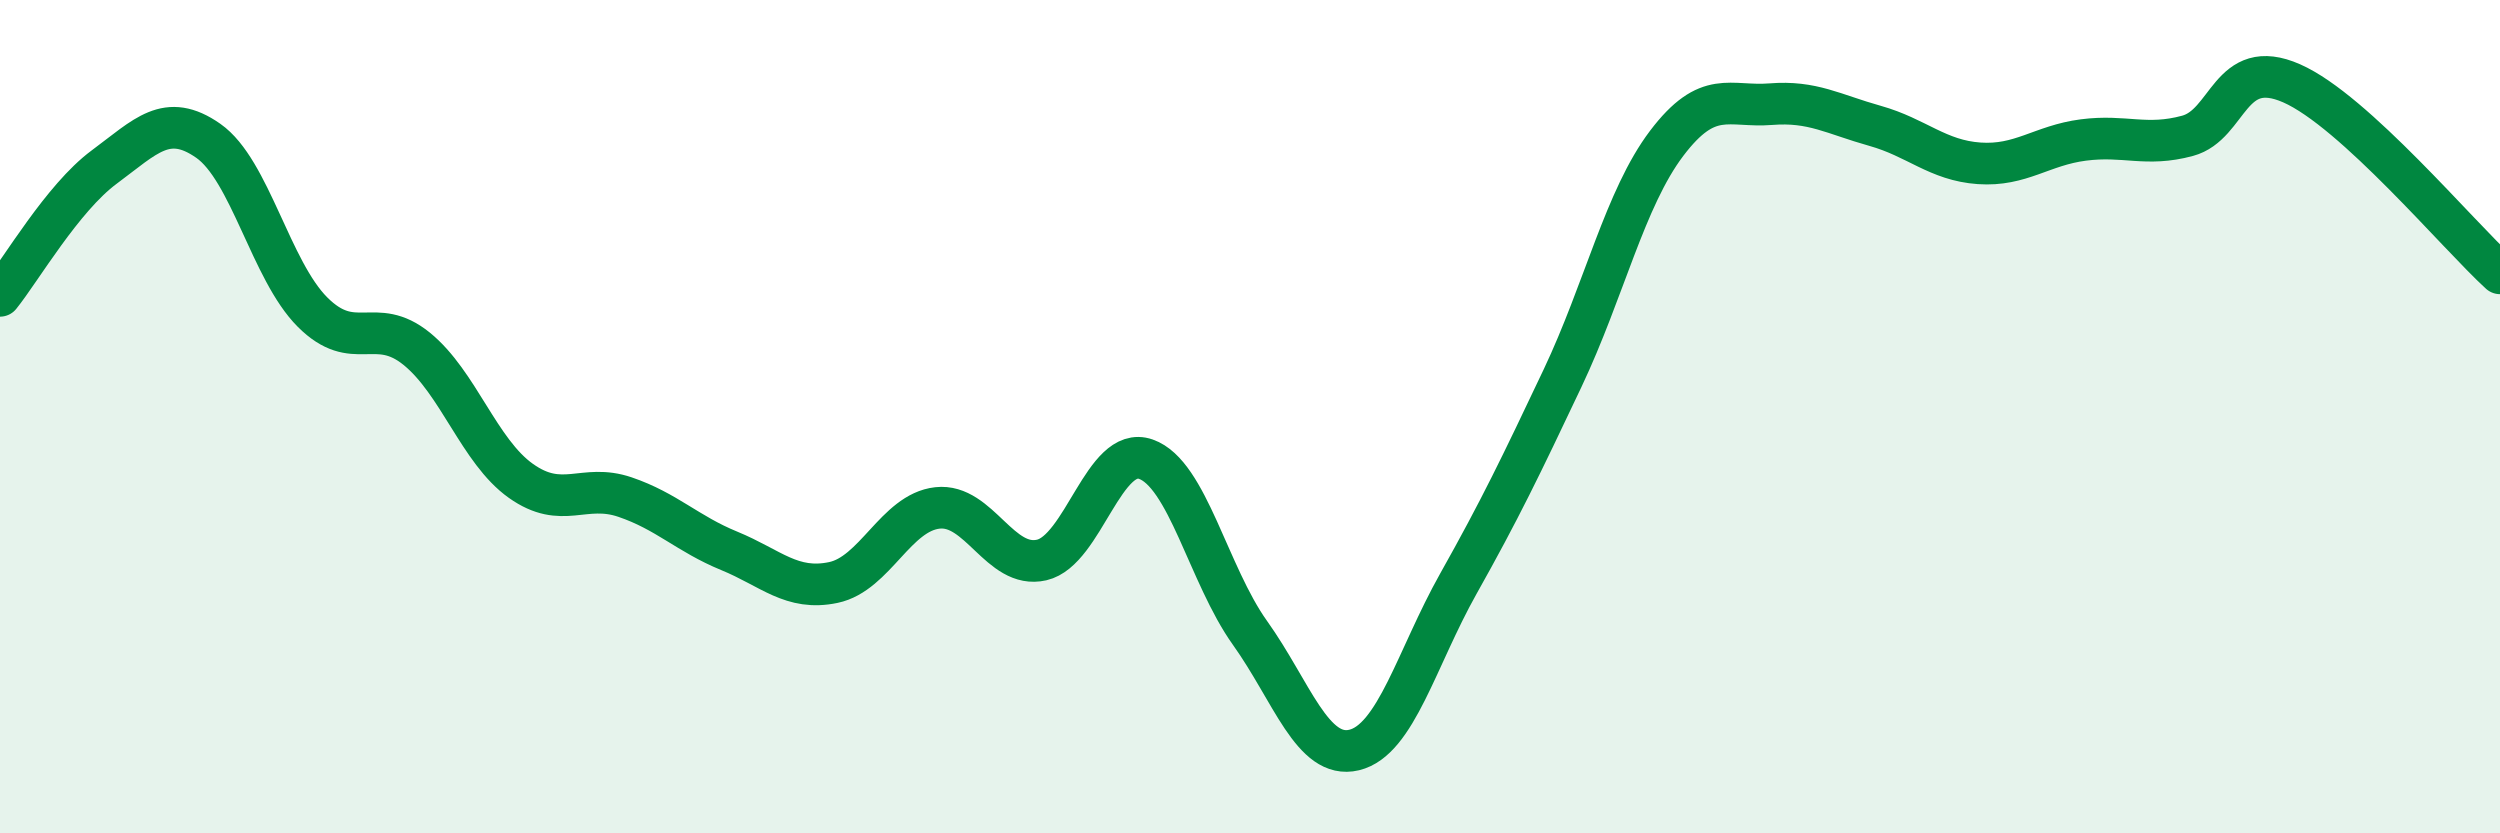 
    <svg width="60" height="20" viewBox="0 0 60 20" xmlns="http://www.w3.org/2000/svg">
      <path
        d="M 0,7.1 C 0.5,6.48 1.5,4.75 2.5,4.01 C 3.5,3.27 4,2.68 5,3.38 C 6,4.08 6.5,6.49 7.5,7.49 C 8.5,8.49 9,7.56 10,8.37 C 11,9.18 11.5,10.83 12.5,11.54 C 13.5,12.25 14,11.59 15,11.93 C 16,12.27 16.5,12.81 17.5,13.22 C 18.5,13.63 19,14.19 20,13.98 C 21,13.77 21.5,12.3 22.5,12.19 C 23.5,12.08 24,13.67 25,13.44 C 26,13.21 26.5,10.67 27.5,11.02 C 28.5,11.37 29,13.79 30,15.19 C 31,16.59 31.5,18.24 32.5,18 C 33.5,17.76 34,15.79 35,14.01 C 36,12.23 36.5,11.19 37.5,9.08 C 38.5,6.97 39,4.76 40,3.44 C 41,2.12 41.5,2.58 42.5,2.5 C 43.5,2.42 44,2.74 45,3.02 C 46,3.3 46.5,3.85 47.5,3.92 C 48.5,3.99 49,3.49 50,3.36 C 51,3.23 51.5,3.53 52.5,3.26 C 53.5,2.99 53.5,1.34 55,2 C 56.5,2.66 59,5.65 60,6.56L60 20L0 20Z"
        fill="#008740"
        opacity="0.1"
        stroke-linecap="round"
        stroke-linejoin="round"
      />
      <path
        d="M 0,7.1 C 0.5,6.48 1.5,4.75 2.5,4.01 C 3.5,3.27 4,2.68 5,3.38 C 6,4.08 6.5,6.49 7.5,7.49 C 8.5,8.49 9,7.56 10,8.37 C 11,9.18 11.5,10.83 12.5,11.54 C 13.5,12.25 14,11.59 15,11.93 C 16,12.27 16.5,12.81 17.5,13.22 C 18.5,13.63 19,14.19 20,13.98 C 21,13.77 21.5,12.3 22.5,12.19 C 23.5,12.08 24,13.67 25,13.44 C 26,13.21 26.5,10.67 27.5,11.02 C 28.5,11.37 29,13.79 30,15.19 C 31,16.59 31.5,18.24 32.5,18 C 33.5,17.76 34,15.79 35,14.01 C 36,12.23 36.5,11.19 37.5,9.08 C 38.5,6.97 39,4.76 40,3.44 C 41,2.12 41.5,2.58 42.5,2.5 C 43.5,2.42 44,2.74 45,3.02 C 46,3.3 46.5,3.85 47.5,3.92 C 48.5,3.99 49,3.49 50,3.36 C 51,3.23 51.5,3.53 52.5,3.26 C 53.5,2.99 53.5,1.34 55,2 C 56.5,2.66 59,5.65 60,6.56"
        stroke="#008740"
        stroke-width="1"
        fill="none"
        stroke-linecap="round"
        stroke-linejoin="round"
      />
    </svg>
  
